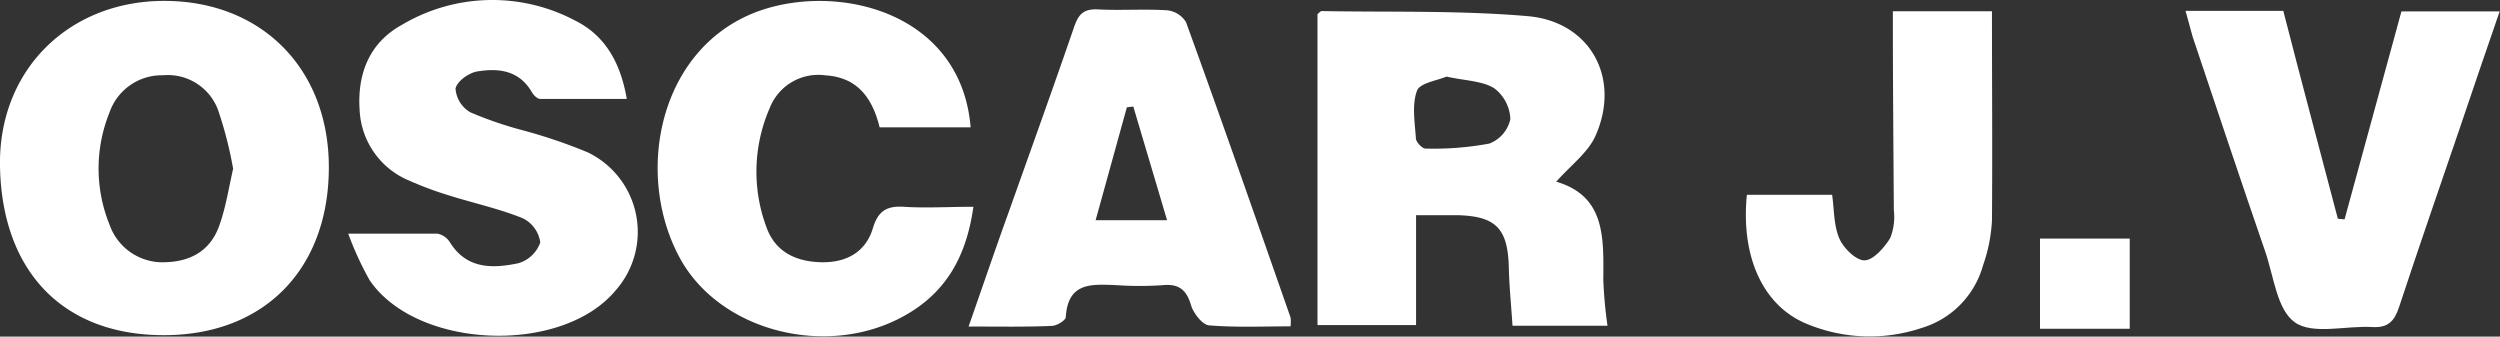 <svg xmlns="http://www.w3.org/2000/svg" viewBox="0 0 280 37.7"><rect x="0" y="0" width="280" height="37.7" fill="#333333" stroke="none"/><defs><style>.cls-1{fill:#ffffff;}</style></defs><g id="Layer_2" data-name="Layer 2"><g id="Home"><path class="cls-1" d="M147.56,36.41V1.58c.19-.14.33-.34.47-.34,7.69.14,15.42-.09,23.08.57,7,.61,10.46,6.94,7.59,13.39-.84,1.9-2.78,3.31-4.4,5.15,5.53,1.62,5.3,6.3,5.27,11a49.39,49.39,0,0,0,.47,5.13H169.4c-.14-2.23-.36-4.33-.41-6.45-.1-4.42-1.41-5.82-5.77-5.93-1.42,0-2.84,0-4.62,0V36.41ZM162,8.58c-1,.44-3,.71-3.3,1.59-.58,1.57-.24,3.53-.12,5.31,0,.43.71,1.17,1.08,1.16a34.06,34.06,0,0,0,7.15-.56,3.8,3.8,0,0,0,2.35-2.74,4.53,4.53,0,0,0-1.83-3.47C166,9.06,164.18,9.05,162,8.58Z"/><path class="cls-1" d="M36.83,18.73c0,11.42-7.25,18.8-18.45,18.81S.23,30.54,0,18.64C-.2,7.87,7.68.12,18.36.1,29.29.09,36.83,7.69,36.83,18.73Zm-10.72.17a44.24,44.24,0,0,0-1.69-6.59,6,6,0,0,0-6.16-3.88,6.2,6.2,0,0,0-6,4.18,16.71,16.71,0,0,0,0,12.53,6.29,6.29,0,0,0,6.24,4.23c3-.08,5.19-1.41,6.13-4.31C25.3,23.14,25.61,21.11,26.11,18.9Z"/><path class="cls-1" d="M39,26.17c3.91,0,6.94,0,10,0a2.14,2.14,0,0,1,1.41,1c1.89,3,4.8,2.91,7.65,2.31a3.69,3.69,0,0,0,2.45-2.33,3.55,3.55,0,0,0-1.95-2.7c-2.63-1.07-5.45-1.68-8.17-2.53a39.26,39.26,0,0,1-4.51-1.67,9,9,0,0,1-5.6-7.9C40,8.27,41.37,4.79,45,2.79a19.82,19.82,0,0,1,19.5-.44C67.76,4,69.5,7,70.2,11.08c-3.36,0-6.53,0-9.7,0-.32,0-.75-.43-.94-.77C58.13,7.85,55.81,7.62,53.46,8c-1,.17-2.32,1.15-2.44,1.94a3.35,3.35,0,0,0,1.66,2.64,42.37,42.37,0,0,0,5.82,2,58.11,58.11,0,0,1,7.34,2.49,9.89,9.89,0,0,1,3.08,15.49c-6.06,7.22-22.26,6.57-27.53-1.19A36.16,36.16,0,0,1,39,26.17Z"/><path class="cls-1" d="M108.71,14.26H98.52c-.8-3.21-2.42-5.59-6.06-5.82a5.84,5.84,0,0,0-6.25,3.66,17.8,17.8,0,0,0-.37,13.34c1,2.81,3.35,3.87,6.15,3.93s5-1.14,5.79-3.87c.58-1.88,1.55-2.46,3.44-2.34,2.49.16,5,0,7.8,0-.77,5.48-3,9.61-7.81,12.25-8.52,4.71-20.44,1.78-25-6.39-5.3-9.58-2.39-24,9.09-27.89C94.33-1.89,107.66,1.57,108.71,14.26Z"/><path class="cls-1" d="M108.48,36.57c1.61-4.57,3-8.69,4.49-12.8,2.45-6.91,4.94-13.79,7.32-20.72.47-1.37,1-2.06,2.61-2,2.59.14,5.2-.06,7.79.1a2.84,2.84,0,0,1,2.14,1.32c4,11,7.83,22,11.71,33.08a3.88,3.88,0,0,1,0,1c-3.07,0-6.11.14-9.12-.11-.74-.06-1.71-1.31-2-2.18-.51-1.76-1.34-2.51-3.22-2.32a37.73,37.73,0,0,1-5.1,0c-2.72-.1-5.49-.42-5.73,3.56,0,.37-1,1-1.59,1C114.88,36.63,111.93,36.57,108.48,36.57Zm14.23-11.91h8c-1.31-4.43-2.55-8.58-3.78-12.73l-.72.09C125.06,16.16,123.92,20.31,122.71,24.66Z"/><path class="cls-1" d="M244.78,1.22h10.95c2,7.8,4.08,15.54,6.11,23.28l.75.07c2.11-7.72,4.22-15.44,6.37-23.29h11c-1.51,4.41-3,8.7-4.44,13-2.28,6.69-4.6,13.36-6.81,20.07-.52,1.58-1.21,2.39-3,2.28-2.95-.18-6.63.89-8.66-.51s-2.38-5.14-3.33-7.9c-2.76-8-5.45-16.08-8.15-24.12C245.33,3.25,245.12,2.4,244.78,1.22Z"/><path class="cls-1" d="M212,1.26H223.1c0,7.91.06,15.69,0,23.46a17.9,17.9,0,0,1-1,5,10.15,10.15,0,0,1-6.84,7,18.32,18.32,0,0,1-12.88-.44c-4.9-2-7.42-7.47-6.73-14.46h9.55c.23,1.64.17,3.42.81,4.9.47,1.08,1.87,2.46,2.83,2.44s2.2-1.42,2.86-2.49a6.43,6.43,0,0,0,.41-3.14C212.06,16.17,212,8.83,212,1.26Z"/><path class="cls-1" d="M238.53,36.82H228.48V26.72h10.05Z"/></g></g></svg>